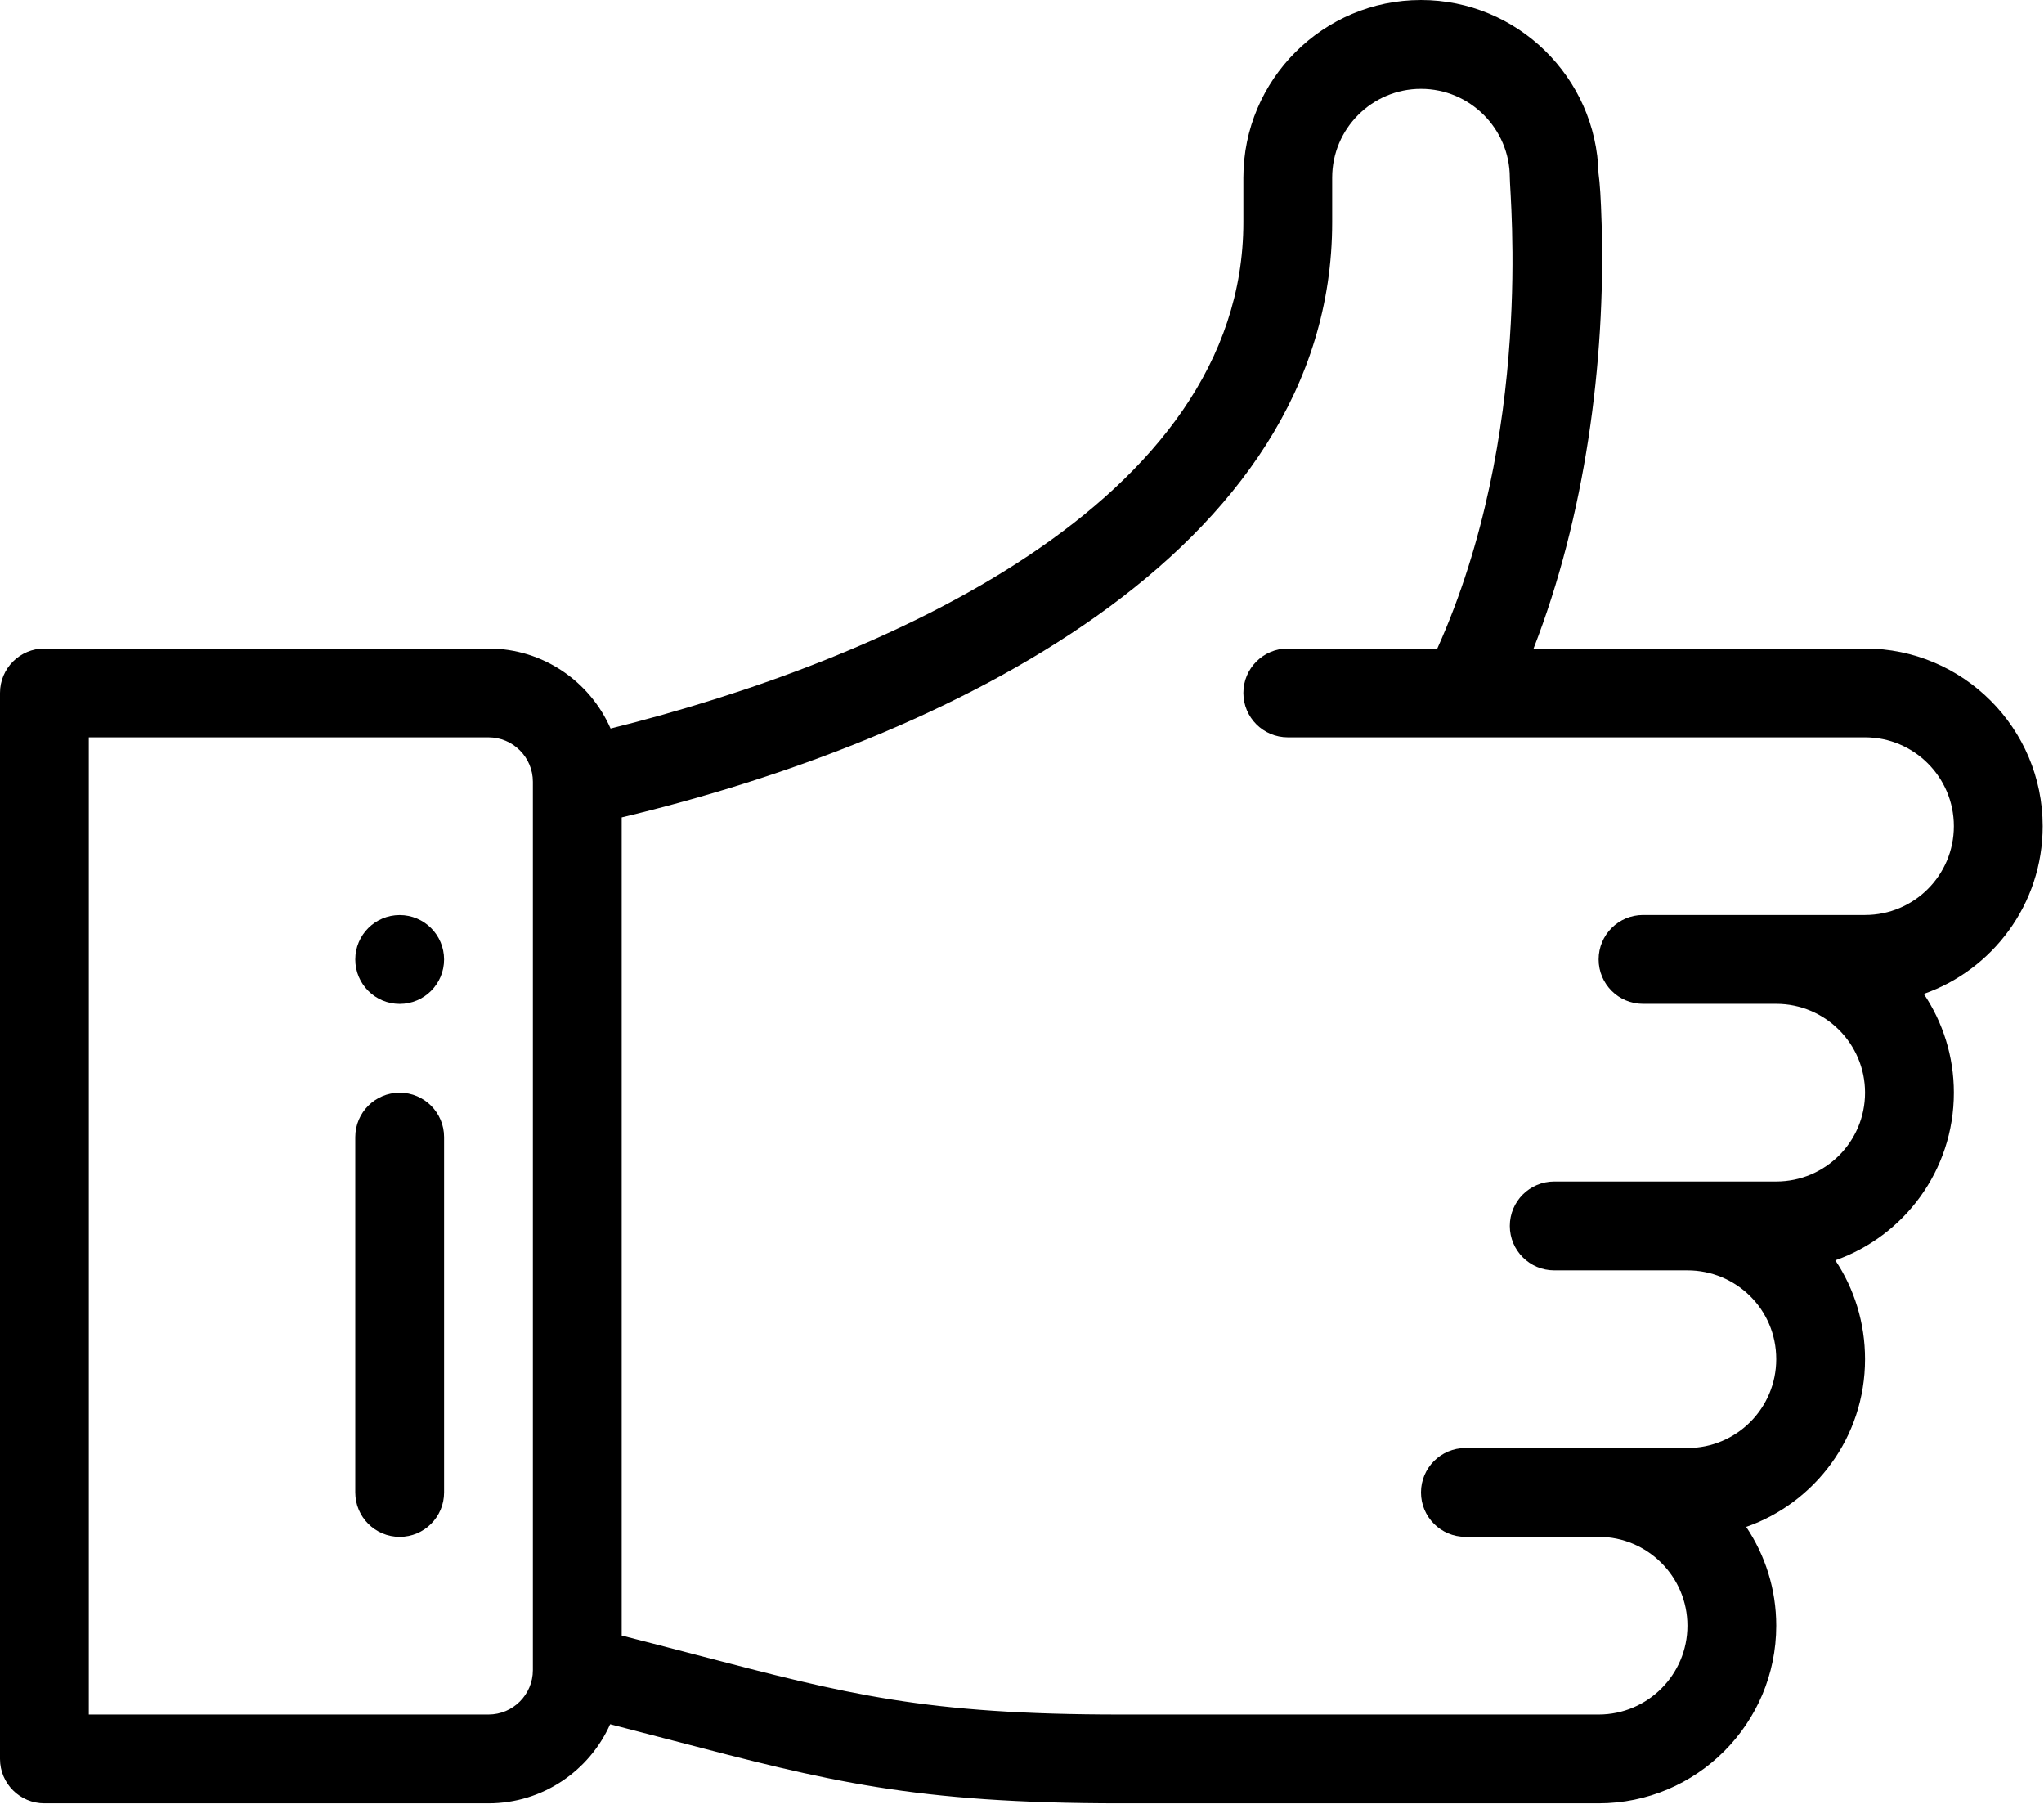 <?xml version="1.0" encoding="UTF-8"?> <svg xmlns="http://www.w3.org/2000/svg" width="278" height="246" viewBox="0 0 278 246" fill="none"> <path d="M54.358 124.424C51.024 124.424 48.318 127.13 48.318 130.463C48.318 133.797 51.024 136.503 54.358 136.503C57.692 136.503 60.398 133.797 60.398 130.463C60.398 127.13 57.692 124.424 54.358 124.424Z" fill="black"></path> <path d="M277.821 112.336C277.821 99.015 266.983 88.178 253.662 88.178H208.576C215.556 70.299 218.381 49.255 217.836 30.522C217.732 26.947 217.595 24.88 217.41 23.578C217.098 10.528 206.382 0 193.267 0C179.946 0 169.108 10.837 169.108 24.158V30.198C169.108 68.396 120.058 89.858 83.042 99.061C80.243 92.662 73.854 88.178 66.435 88.178H6.04C2.705 88.178 0 90.882 0 94.218V239.167C0 242.502 2.705 245.207 6.04 245.207H66.435C73.805 245.207 80.157 240.782 82.984 234.451C86.049 235.237 88.895 235.98 91.521 236.666C112.609 242.174 124.224 245.207 152.475 245.207H217.425C230.746 245.207 241.583 234.37 241.583 221.049C241.583 216.082 240.075 211.461 237.494 207.618C246.824 204.355 253.662 195.44 253.662 184.811C253.662 179.862 252.191 175.227 249.618 171.366C258.907 168.097 265.742 159.203 265.742 148.574C265.742 143.607 264.233 138.986 261.653 135.143C270.983 131.88 277.821 122.965 277.821 112.336ZM72.475 227.088C72.475 230.418 69.766 233.128 66.435 233.128H12.079V100.257H66.435C69.766 100.257 72.475 102.966 72.475 106.297V227.088ZM253.662 124.415C240.708 124.415 237.62 124.415 223.464 124.415C220.129 124.415 217.425 127.12 217.425 130.455C217.425 133.79 220.129 136.495 223.464 136.495H241.583C248.244 136.495 253.662 141.913 253.662 148.574C253.662 155.245 248.255 160.653 241.583 160.653H211.385C208.05 160.653 205.346 163.357 205.346 166.692C205.346 170.027 208.05 172.732 211.385 172.732H229.504C236.085 172.732 241.583 177.989 241.583 184.811C241.583 191.483 236.175 196.89 229.504 196.89C216.55 196.89 213.462 196.89 199.306 196.89C195.971 196.89 193.267 199.595 193.267 202.93C193.267 206.265 195.971 208.97 199.306 208.97H217.425C224.085 208.97 229.504 214.388 229.504 221.049C229.504 227.709 224.085 233.128 217.425 233.128H152.475C125.776 233.128 115.348 230.405 94.574 224.979C91.53 224.184 88.192 223.313 84.554 222.385V111.143C128.261 100.732 181.187 75.32 181.187 30.198V24.158C181.187 17.498 186.606 12.079 193.267 12.079C199.915 12.079 205.333 17.489 205.346 24.14V24.158C205.346 26.783 208.622 58.996 195.486 88.178H175.148C171.813 88.178 169.108 90.882 169.108 94.218C169.108 97.552 171.813 100.257 175.148 100.257C179.365 100.257 246.778 100.257 253.662 100.257C260.323 100.257 265.742 105.676 265.742 112.336C265.742 119.008 260.334 124.415 253.662 124.415Z" fill="black"></path> <path d="M54.358 148.578C51.023 148.578 48.318 151.283 48.318 154.618V202.934C48.318 206.269 51.023 208.974 54.358 208.974C57.693 208.974 60.398 206.269 60.398 202.934V154.618C60.398 151.283 57.693 148.578 54.358 148.578Z" fill="black"></path> </svg> 